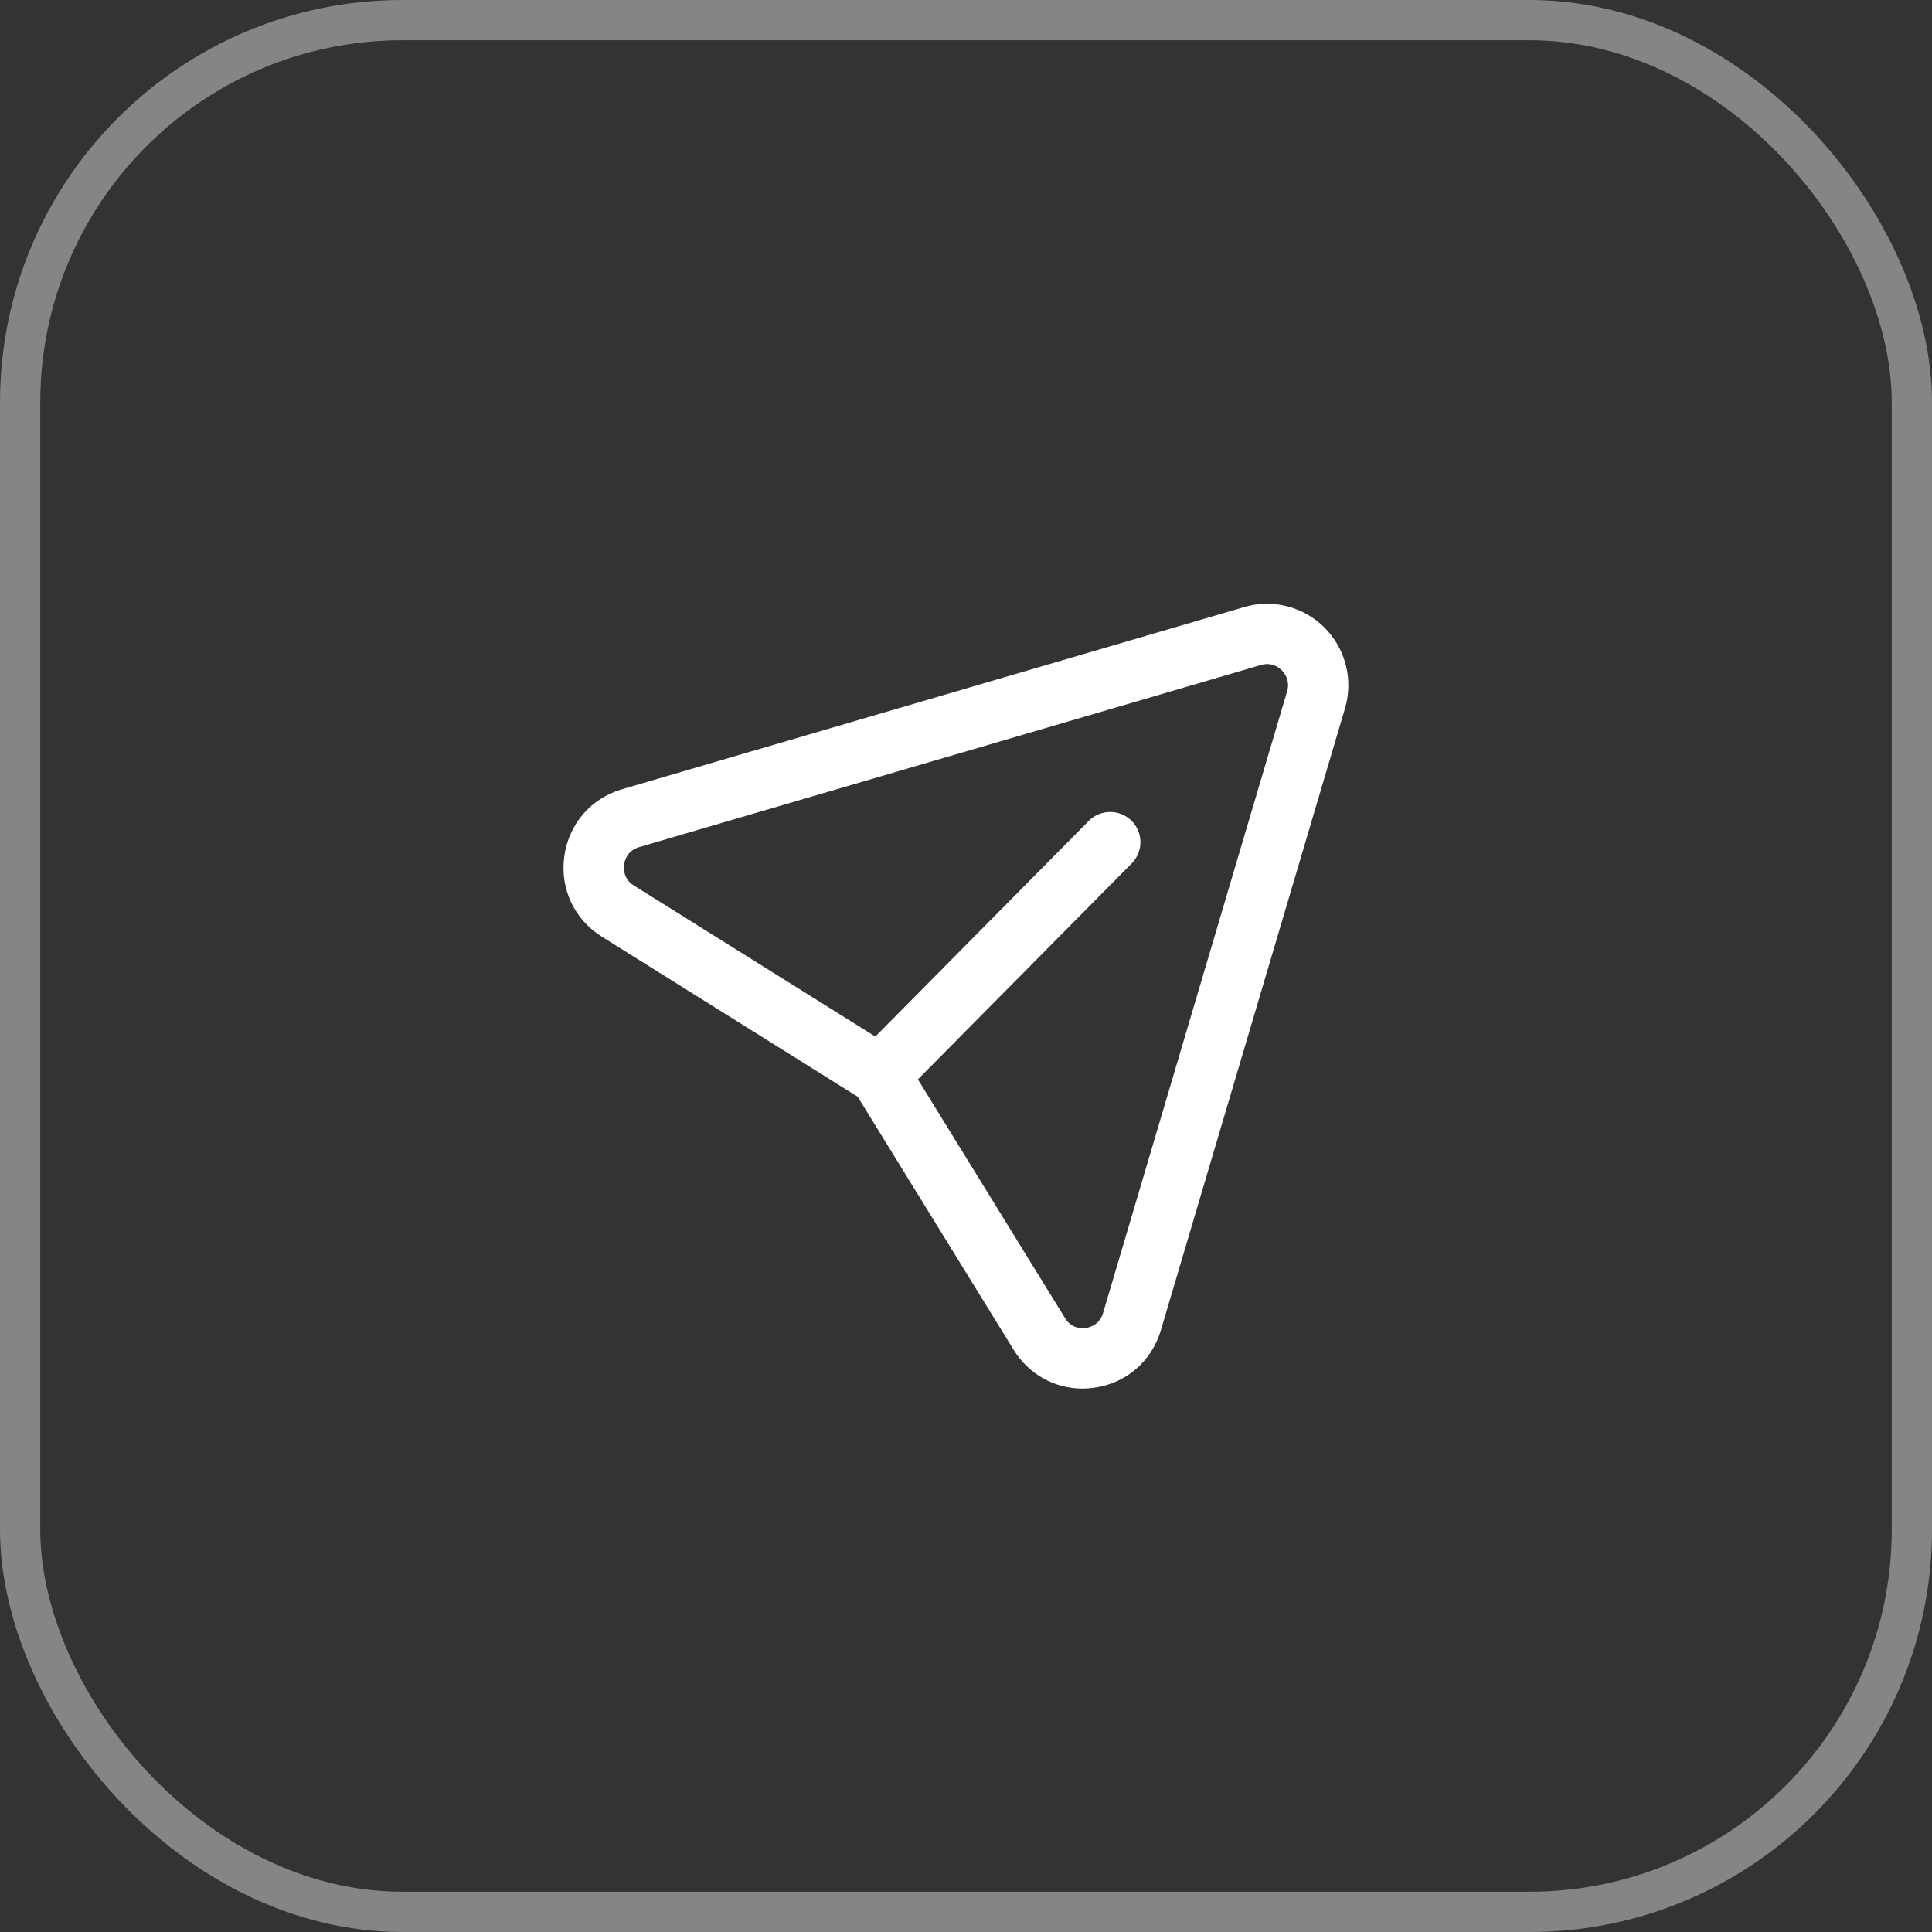 <svg width="48" height="48" viewBox="0 0 48 48" fill="none" xmlns="http://www.w3.org/2000/svg">
<rect x="0" y="0" width="48" height="48" fill="#333333" stroke="none"/>
<rect opacity="0.4" x="0.5" y="0.5" width="47" height="47" rx="9.5" stroke="white"/>
<path fill-rule="evenodd" clip-rule="evenodd" d="M22.805 26.817L26.462 32.751C26.622 33.011 26.872 33.008 26.973 32.993C27.074 32.98 27.317 32.917 27.405 32.623L31.978 17.177C32.058 16.904 31.911 16.718 31.845 16.652C31.781 16.587 31.598 16.445 31.333 16.52L15.877 21.047C15.584 21.133 15.52 21.378 15.506 21.48C15.492 21.582 15.488 21.837 15.747 22L21.748 25.753L27.05 20.395C27.341 20.102 27.816 20.099 28.111 20.39C28.406 20.68 28.408 21.157 28.117 21.451L22.805 26.817ZM26.895 34.499C26.199 34.499 25.561 34.145 25.185 33.538L21.308 27.247L14.952 23.271C14.267 22.843 13.909 22.078 14.02 21.276C14.13 20.473 14.681 19.834 15.455 19.608L30.911 15.082C31.622 14.873 32.384 15.07 32.908 15.592C33.432 16.119 33.627 16.89 33.415 17.604L28.842 33.047C28.613 33.825 27.973 34.373 27.172 34.48C27.078 34.492 26.987 34.499 26.895 34.499Z" fill="white"/>
</svg>
